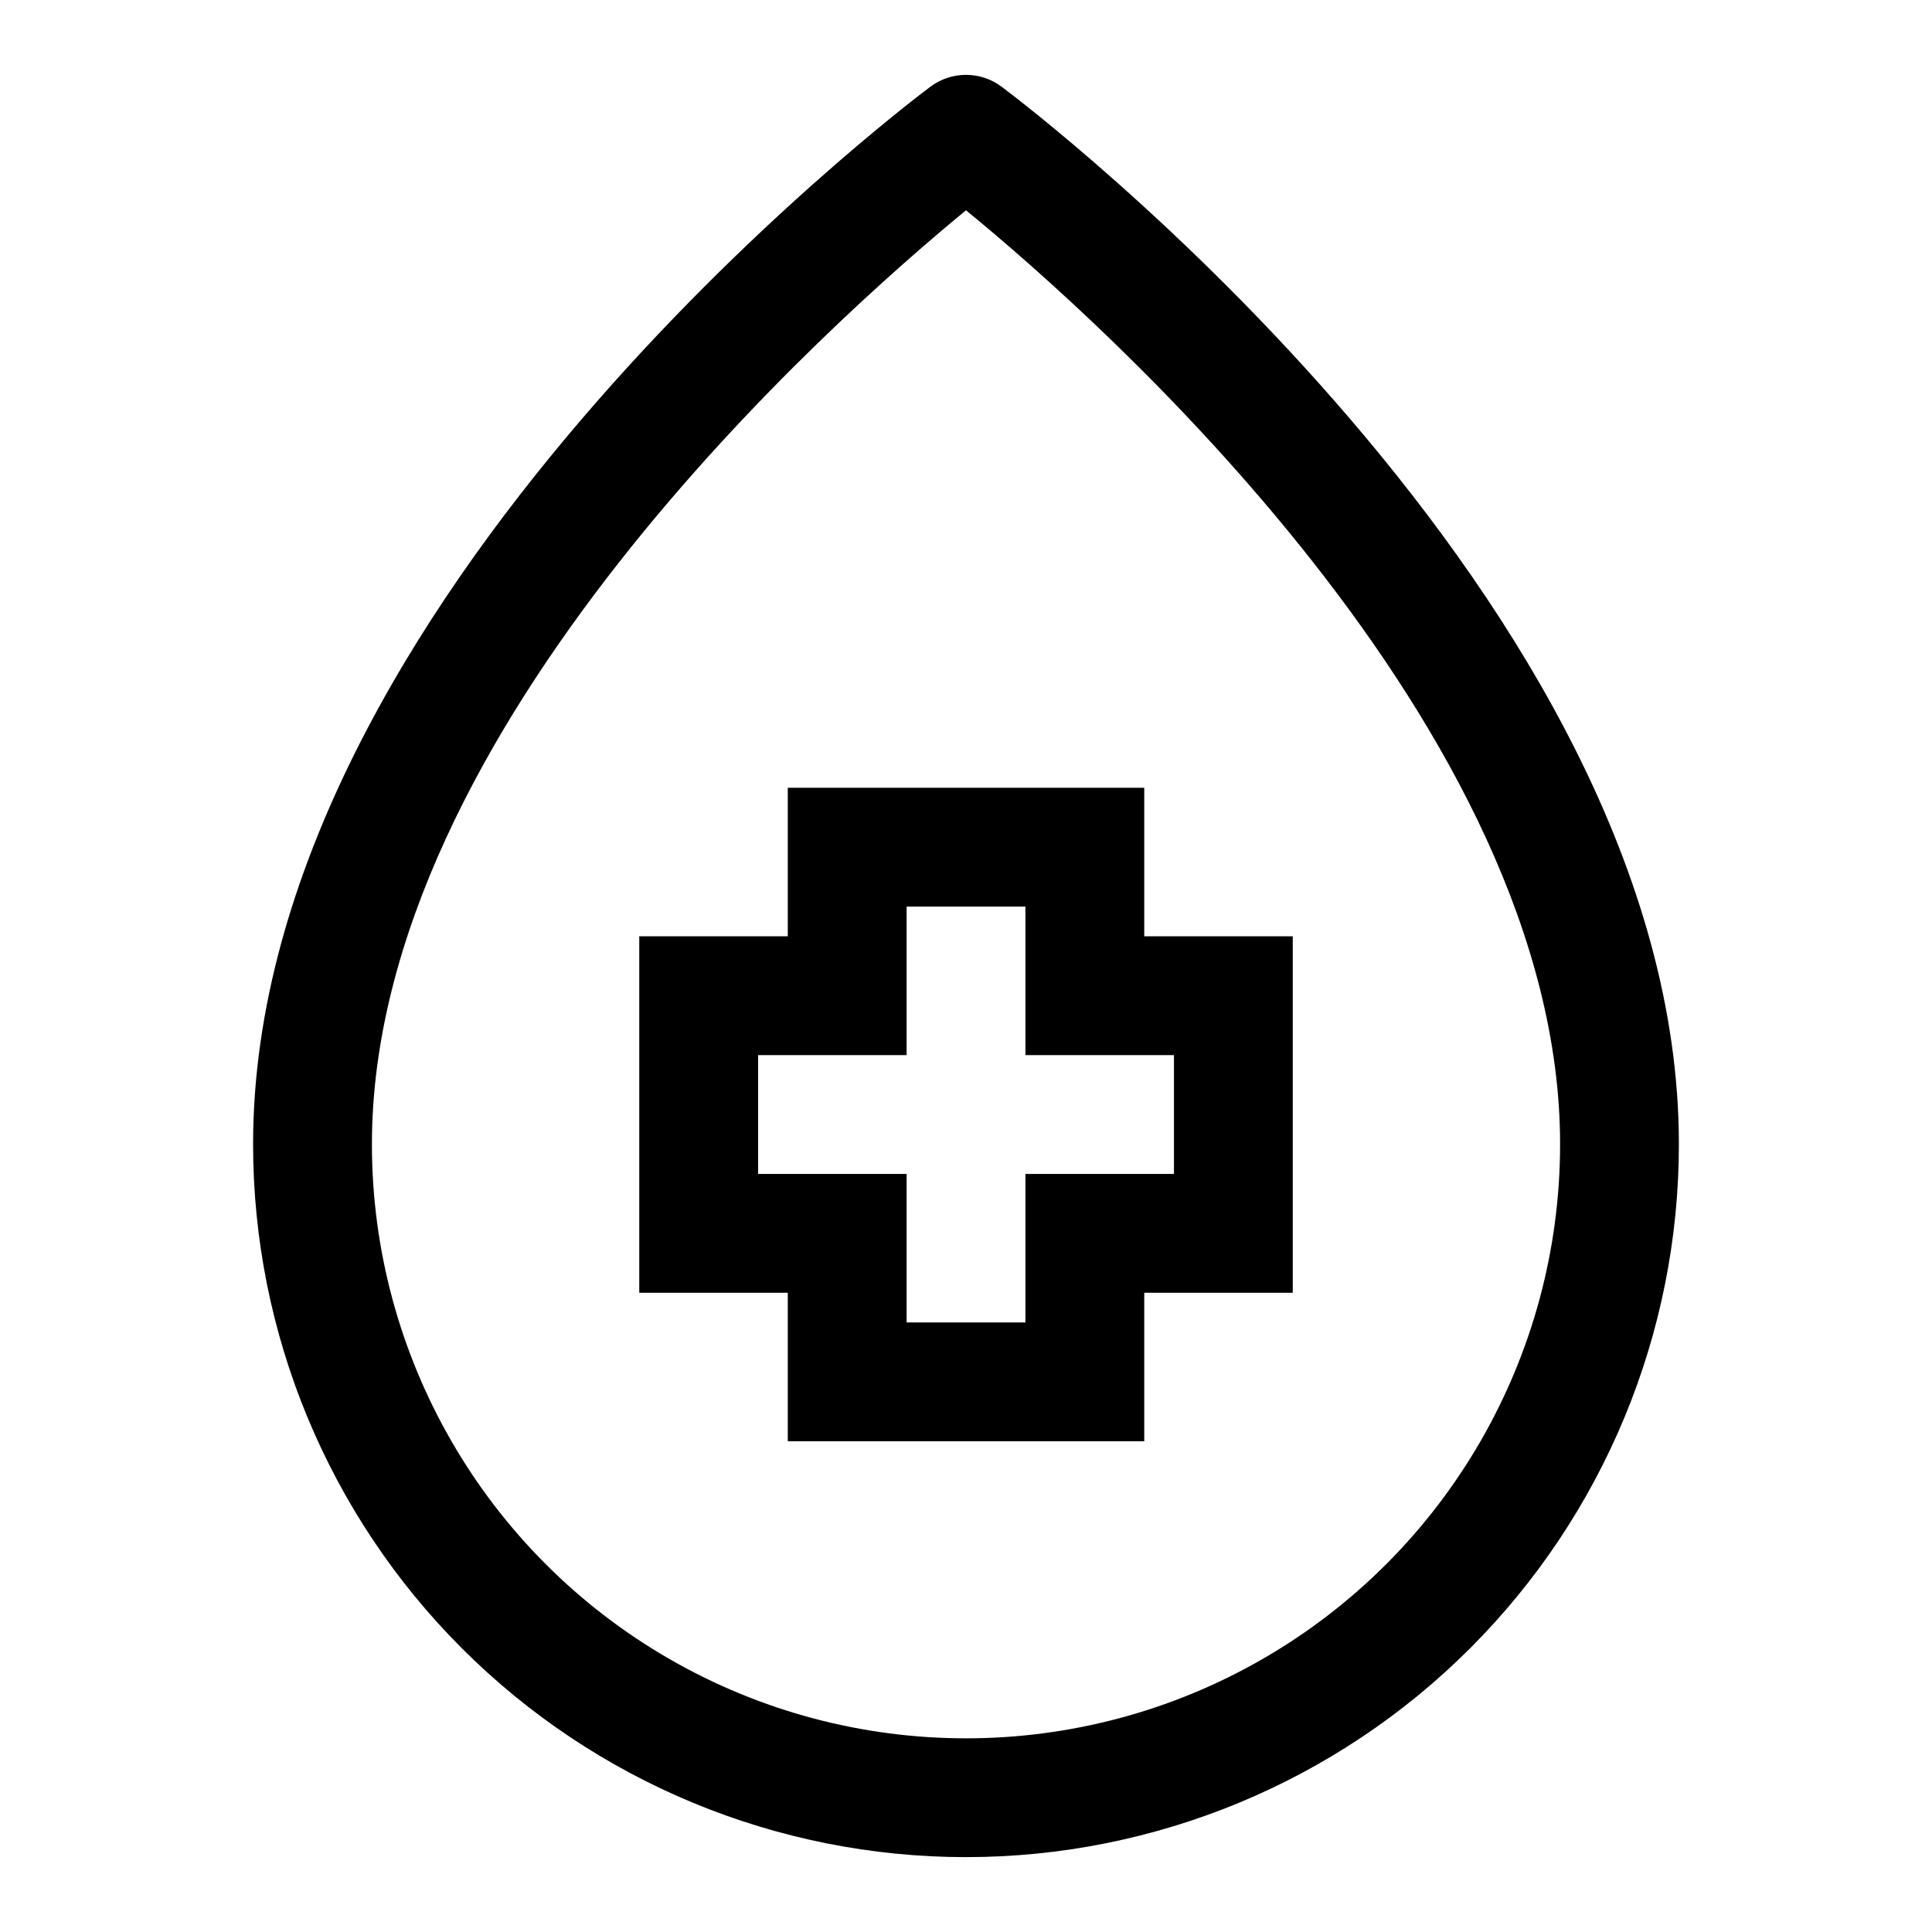 <?xml version="1.0" encoding="UTF-8"?>
<!-- Uploaded to: ICON Repo, www.svgrepo.com, Generator: ICON Repo Mixer Tools -->
<svg fill="#000000" width="800px" height="800px" version="1.1" viewBox="144 144 512 512" xmlns="http://www.w3.org/2000/svg">
 <g>
  <path d="m390.55 166.99c-7.398 5.508-179.48 136.34-179.48 280.24 0 50.105 19.906 98.16 55.336 133.59 35.43 35.43 83.484 55.336 133.59 55.336 50.105 0 98.16-19.906 133.59-55.336 35.434-35.434 55.336-83.488 55.336-133.59 0-143.9-172.08-274.73-179.48-280.24-2.727-2.047-6.039-3.152-9.445-3.152s-6.723 1.105-9.449 3.152zm166.89 280.24c0 56.25-30.008 108.22-78.719 136.35s-108.73 28.125-157.44 0c-48.711-28.125-78.719-80.098-78.719-136.35 0-110.21 122.17-218.53 157.44-247.5 35.422 28.969 157.44 137.29 157.44 247.5z"/>
  <path d="m352.77 352.77v39.359h-39.359v94.465h39.359v39.359h94.465v-39.359h39.359v-94.465h-39.359v-39.359zm102.34 70.848v31.488h-39.359v39.359h-31.488v-39.359h-39.359v-31.488h39.359v-39.359h31.488v39.359z"/>
 </g>
</svg>